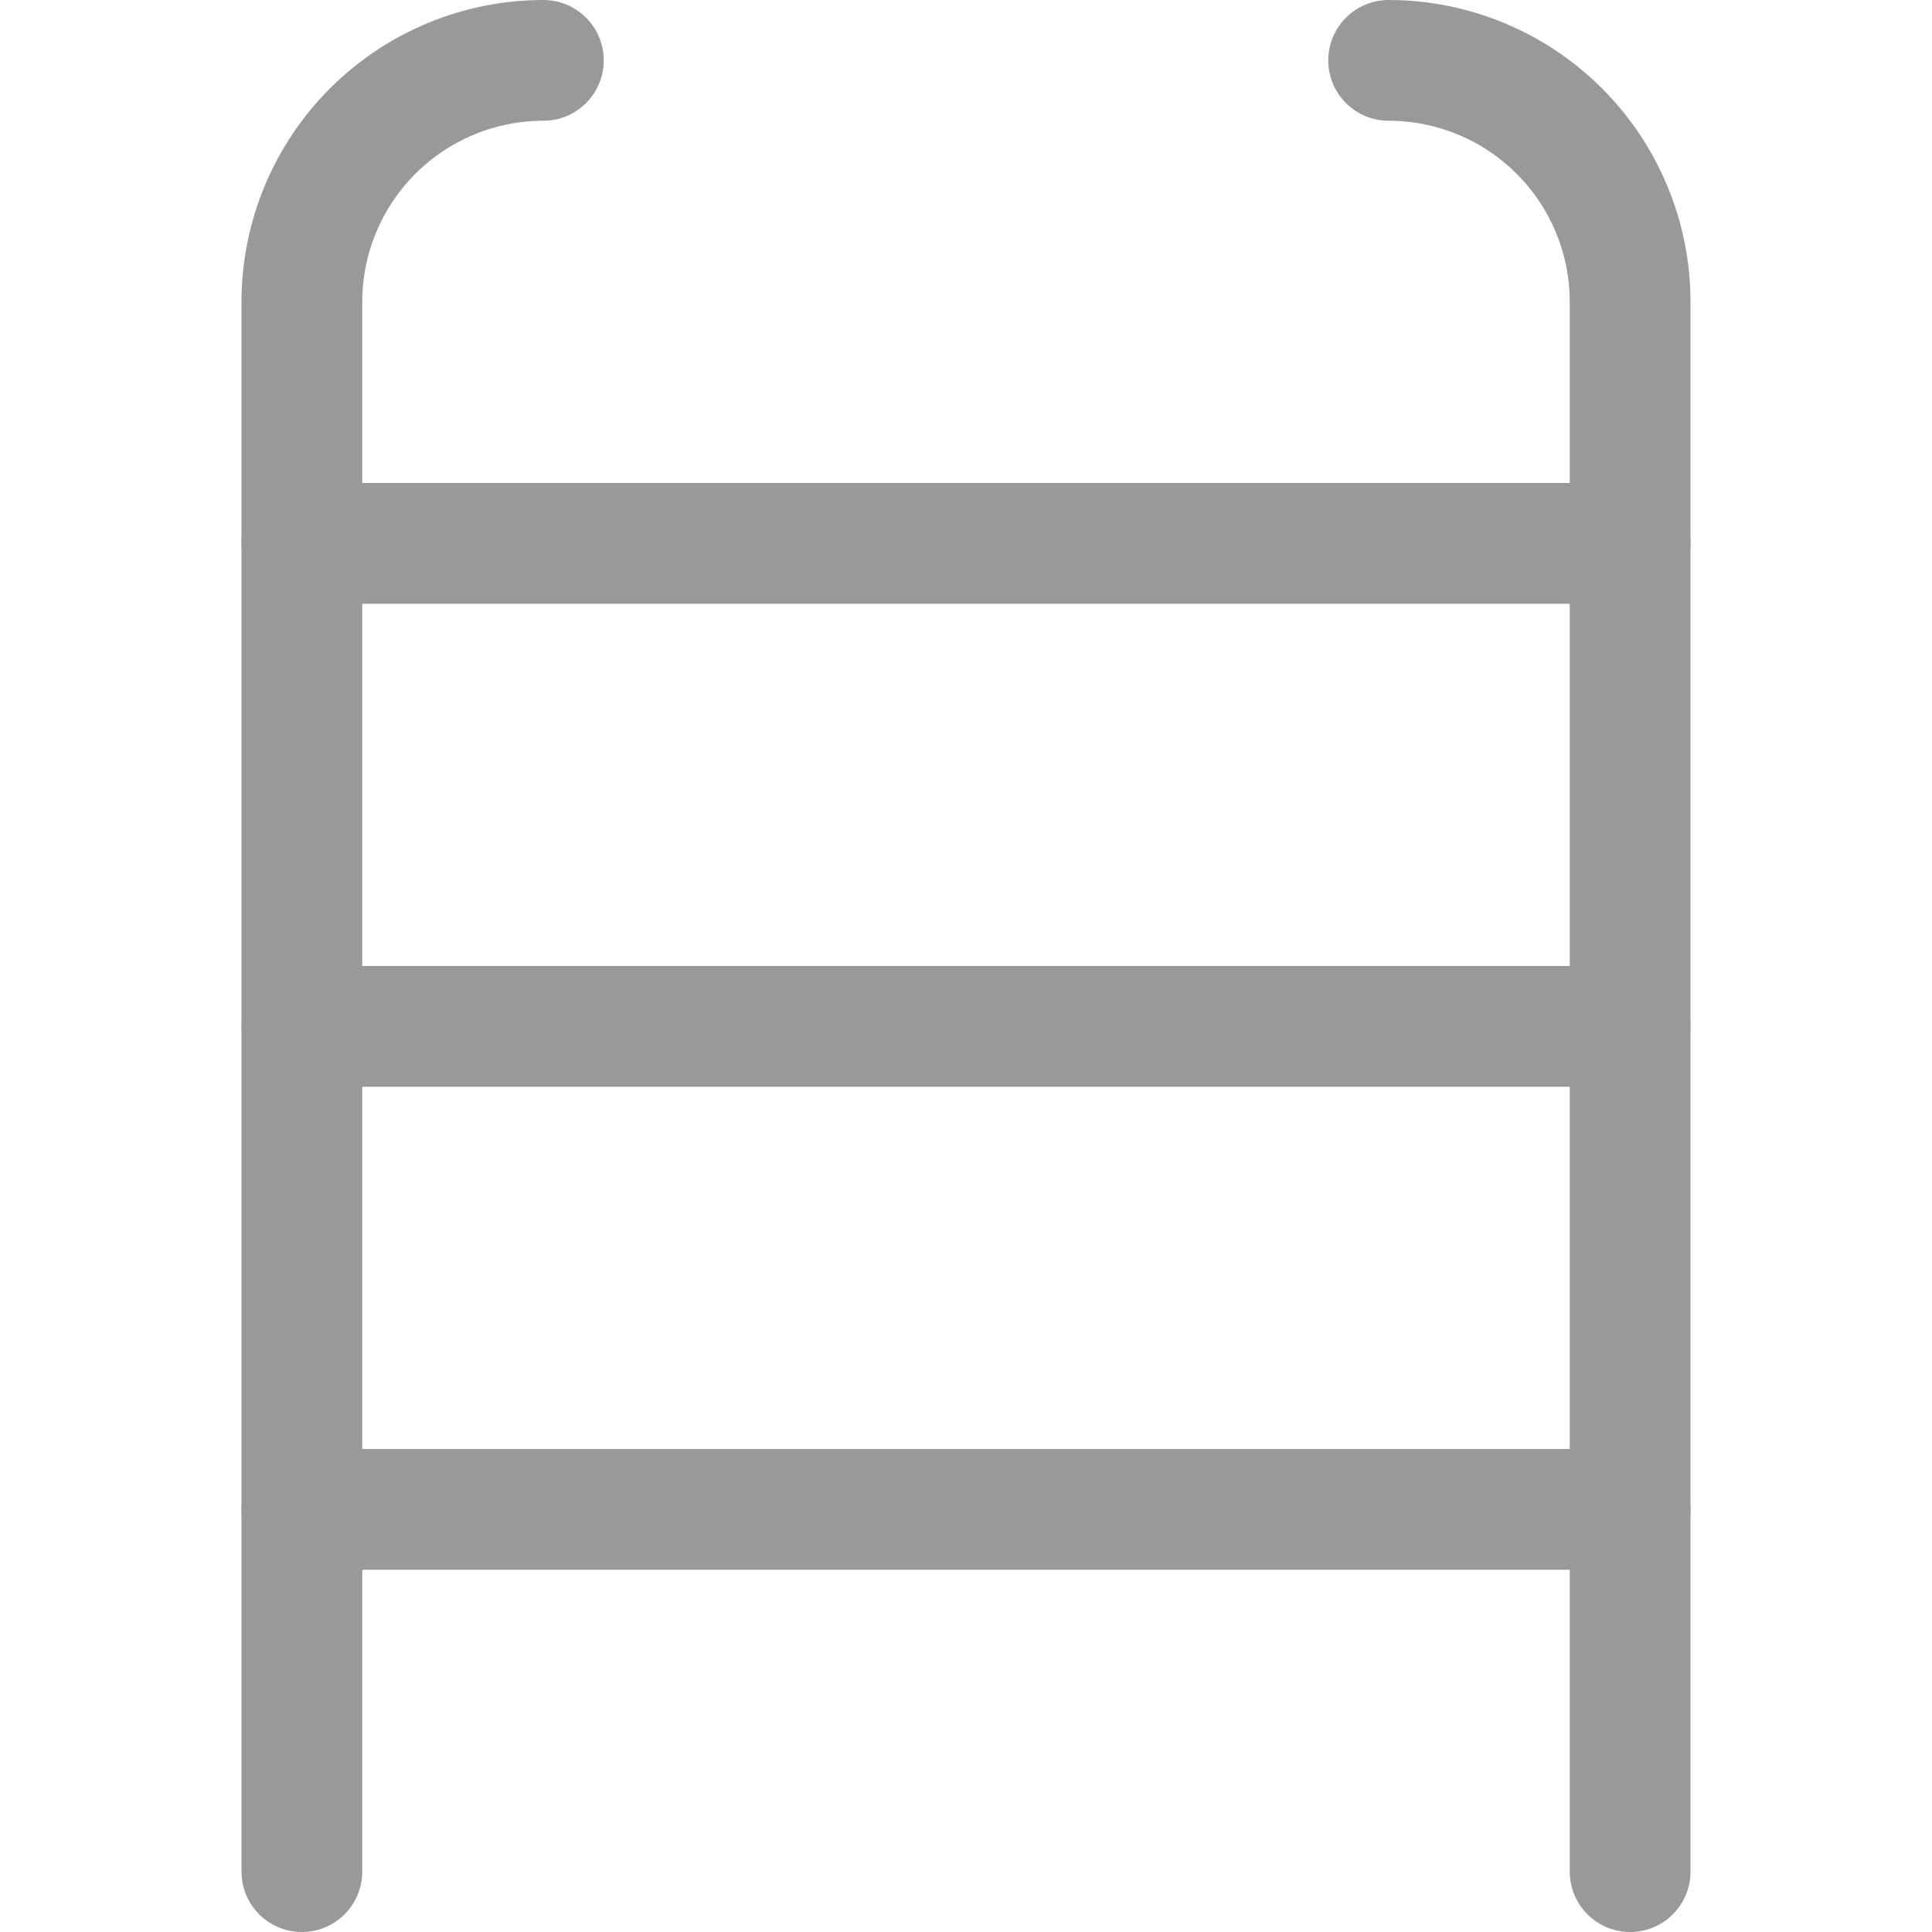 <svg width="16" height="16" viewBox="0 0 16 16" fill="none" xmlns="http://www.w3.org/2000/svg">
<path d="M2.5 4.5H13.5" stroke="#999999" stroke-linecap="round" stroke-linejoin="round"/>
<path d="M2.5 8.5H13.5" stroke="#999999" stroke-linecap="round" stroke-linejoin="round"/>
<path d="M2.5 12.5H13.5" stroke="#999999" stroke-linecap="round" stroke-linejoin="round"/>
<path d="M2.5 15.5V2.5C2.5 1.97 2.711 1.461 3.086 1.086C3.461 0.711 3.97 0.5 4.5 0.5" stroke="#999999" stroke-linecap="round" stroke-linejoin="round"/>
<path d="M13.5 15.5V2.5C13.5 1.97 13.289 1.461 12.914 1.086C12.539 0.711 12.03 0.5 11.5 0.5" stroke="#999999" stroke-linecap="round" stroke-linejoin="round"/>
</svg>
